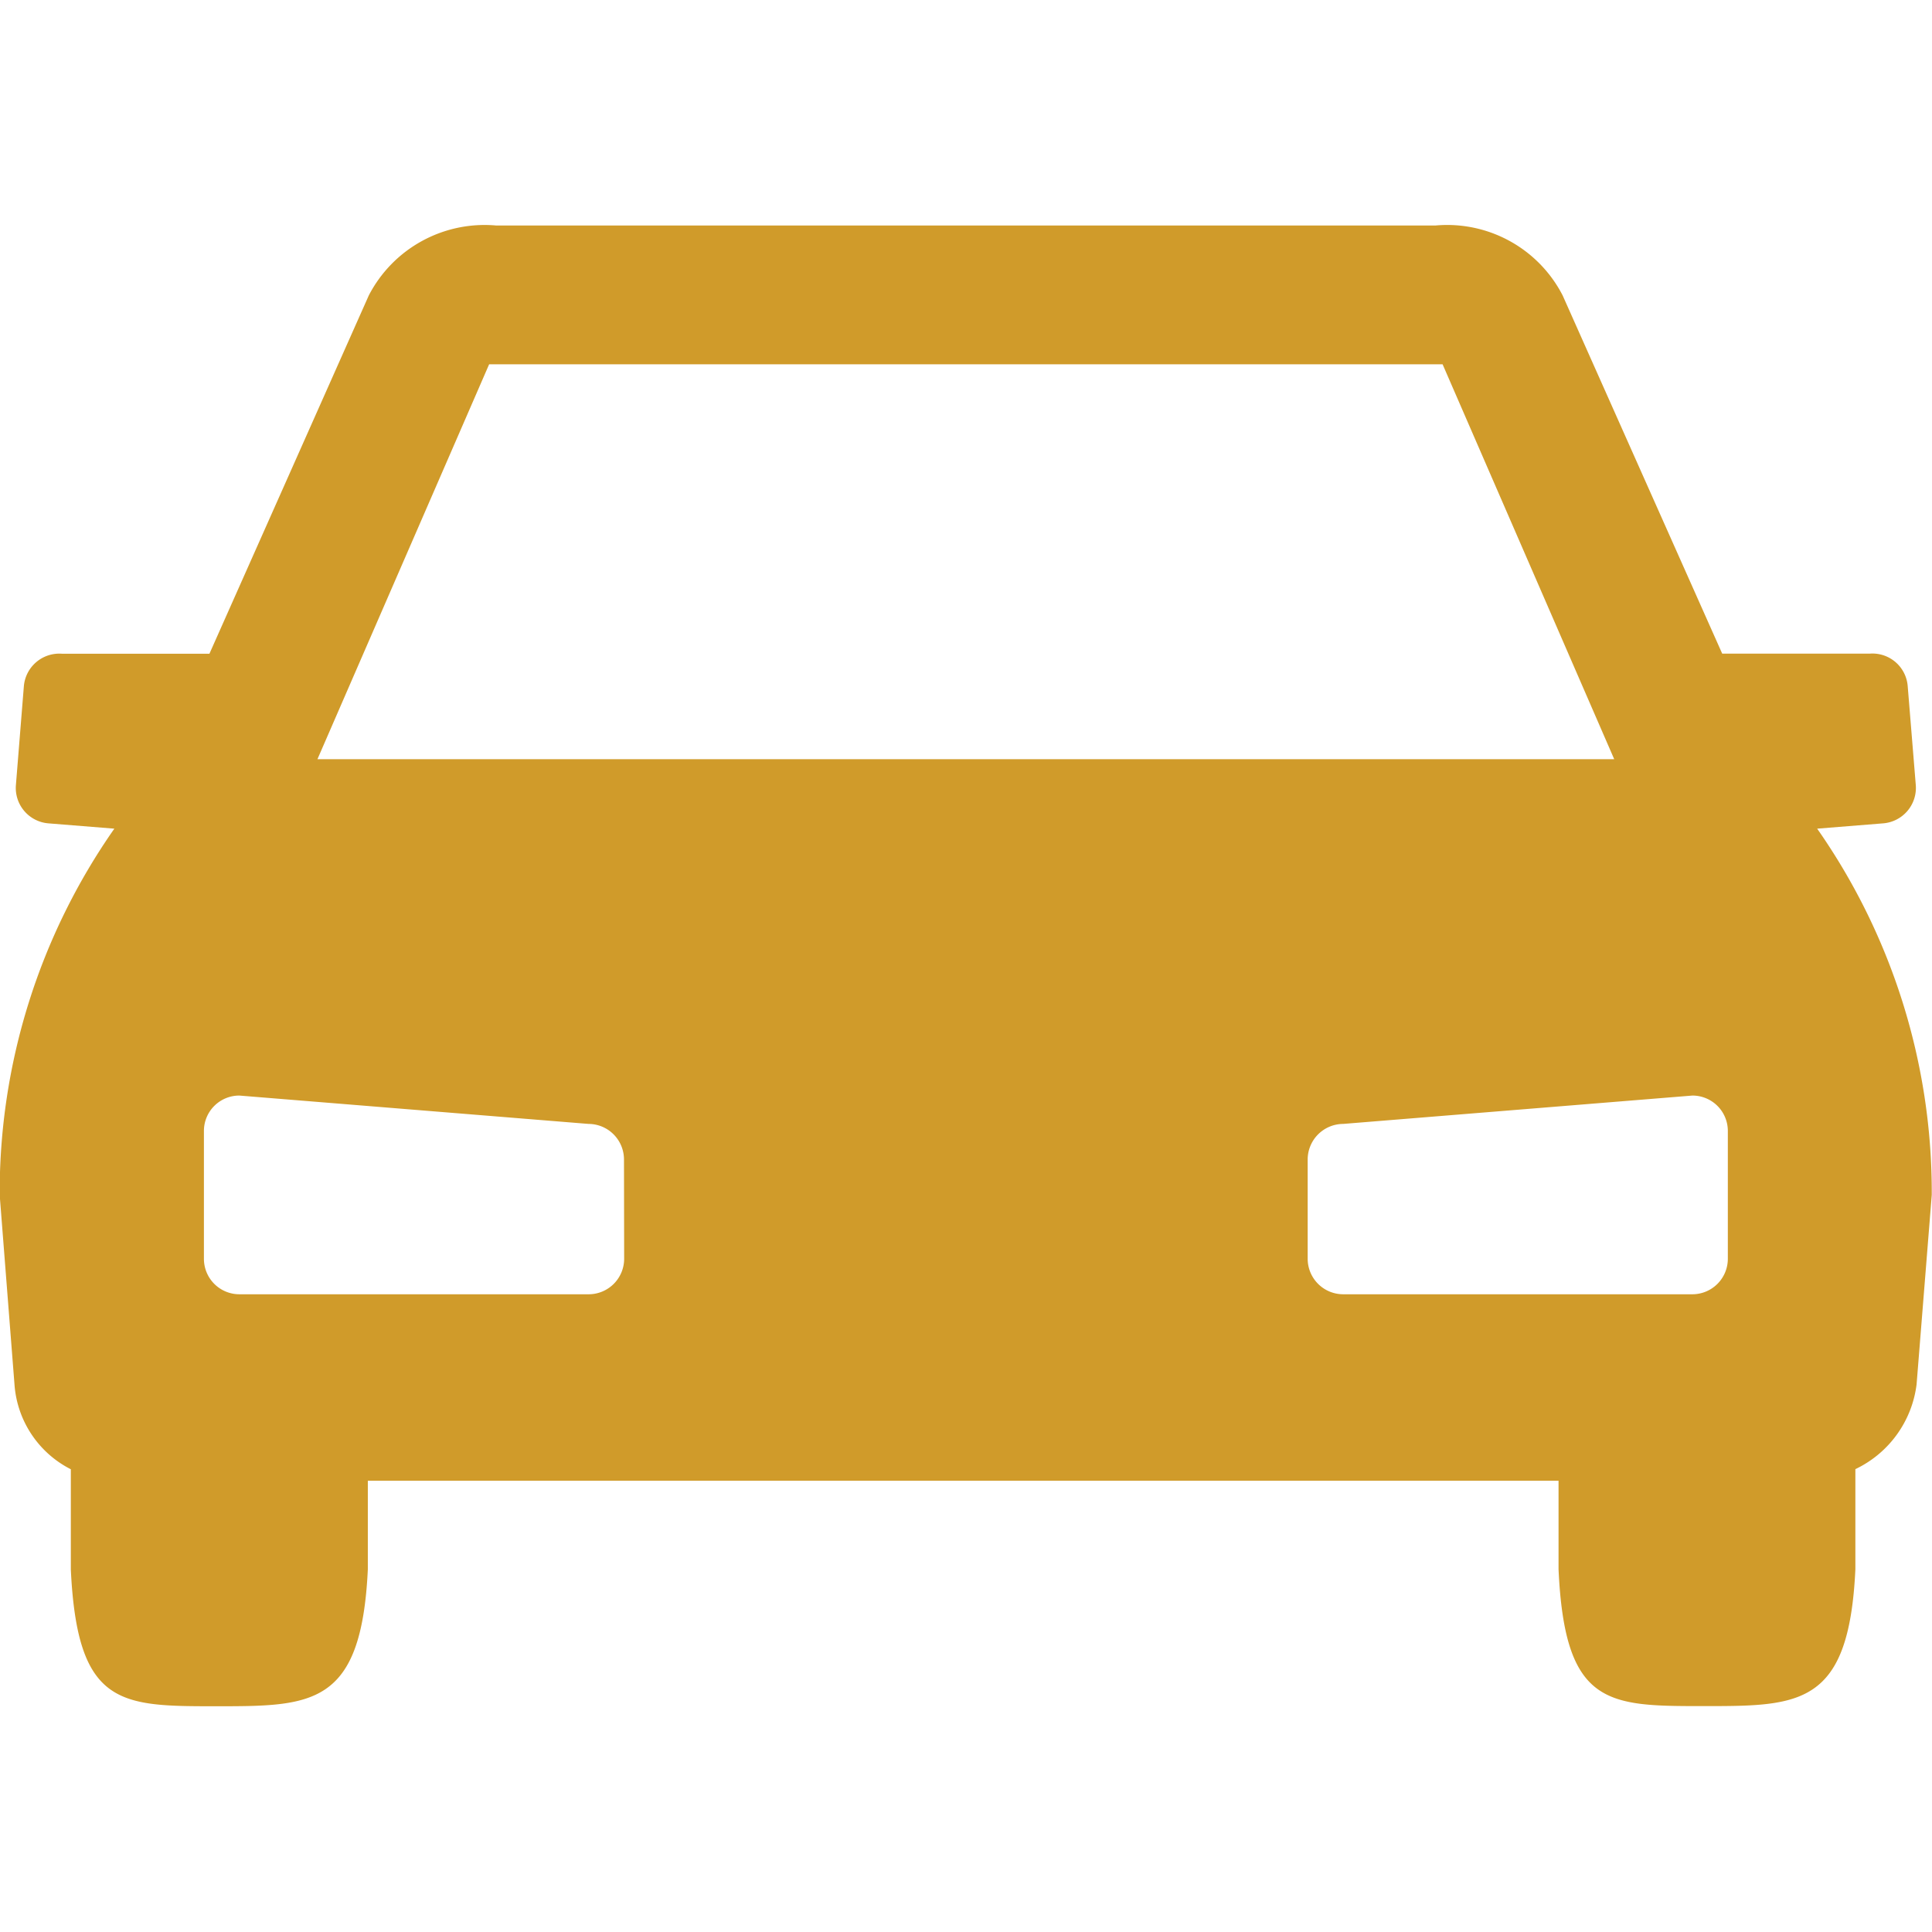 <svg id="Layer_1" data-name="Layer 1" xmlns="http://www.w3.org/2000/svg" viewBox="0 0 800 800"><defs><style>.cls-1{fill:#d09b2a;}</style></defs><path id="Path_1" data-name="Path 1" class="cls-1" d="M752.45,343.13l27.35-2.2a14.73,14.73,0,0,0,13.49-15.81l-3.35-41a14.65,14.65,0,0,0-15.75-13.46H713.13L647.05,122.31a53.77,53.77,0,0,0-52.68-28.93H205.5a54,54,0,0,0-52.78,28.93l-66,148.39h-61A14.73,14.73,0,0,0,9.88,284.16l-3.3,41A14.7,14.7,0,0,0,20,340.93l27.35,2.2A262.7,262.7,0,0,0-.13,494.84L6,573.27a42.75,42.75,0,0,0,23.33,35.12v41.48C32,706.52,49.8,706.52,89.49,706.52s60.15,0,62.82-56.65V613.14H645.36v36.68c2.59,56.64,20.4,56.64,60.12,56.64s60.14,0,62.79-56.64V608.34a45,45,0,0,0,25.35-35.13l6.28-78.42A262.67,262.67,0,0,0,752.45,343.13Zm-494,178.11a14.71,14.71,0,0,1-14.67,14.69H99.16a14.68,14.68,0,0,1-14.72-14.67V468.35A14.64,14.64,0,0,1,99,453.65h.13l144.58,11.74a14.73,14.73,0,0,1,14.67,14.68Zm-127-206.88,71.09-163.51H597.35l71.06,163.51h-537ZM715.46,521.24a14.7,14.7,0,0,1-14.7,14.69H556.18a14.72,14.72,0,0,1-14.7-14.69V480.07a14.76,14.76,0,0,1,14.7-14.68l144.58-11.74a14.65,14.65,0,0,1,14.7,14.6v53Z"/></svg>